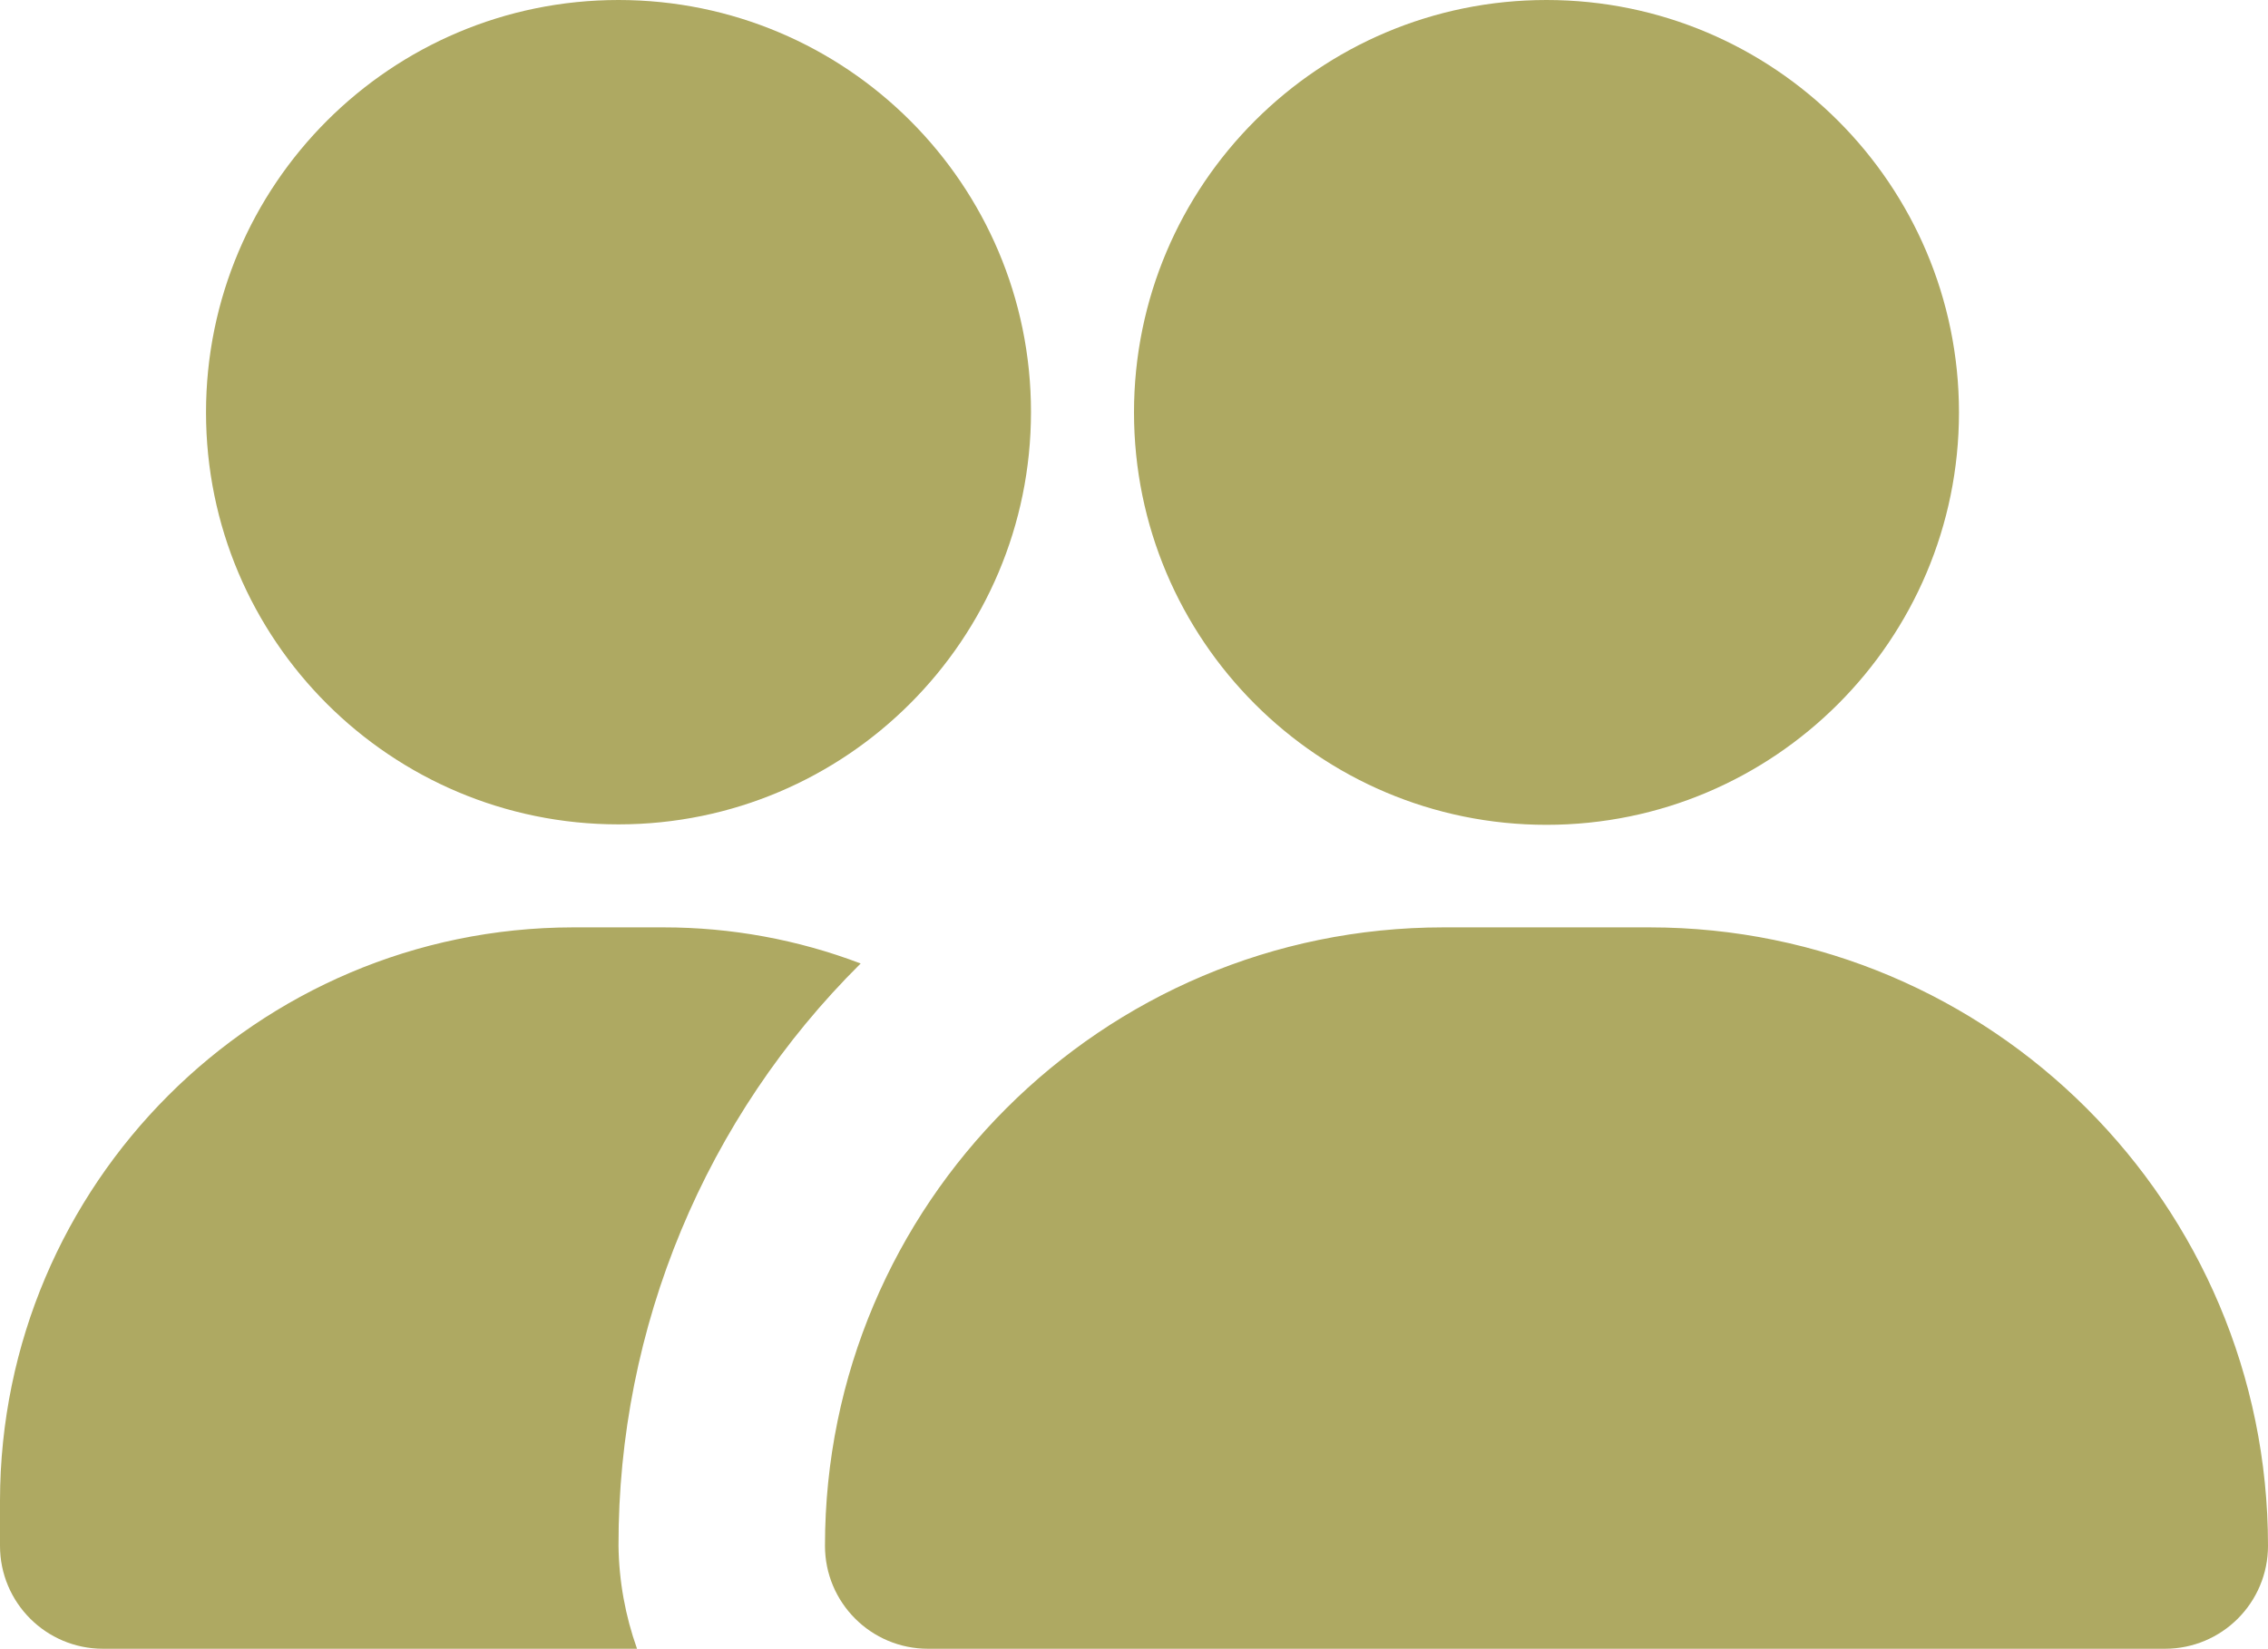 <?xml version="1.0" encoding="UTF-8"?>
<svg id="Layer_2" data-name="Layer 2" xmlns="http://www.w3.org/2000/svg" viewBox="0 0 502 365">
  <defs>
    <style>
      .cls-1 {
        fill: #aea962;
      }
    </style>
  </defs>
  <g id="Layer_1-2" data-name="Layer 1">
    <path class="cls-1" d="M502,342.2c0,12.6-10.2,22.8-22.8,22.8H205.4c-12.6,0-22.8-10.2-22.8-22.8,0-75.6,61.3-136.9,136.9-136.9h45.6c75.6,0,136.9,61.3,136.9,136.9ZM342.3,0c-50.4,0-91.3,40.9-91.3,91.3s40.9,91.3,91.3,91.3,91.3-40.9,91.3-91.3S392.7,0,342.3,0ZM136.9,0C86.5,0,45.6,40.9,45.6,91.3s40.9,91.2,91.3,91.2,91.3-40.9,91.3-91.3S187.3,0,136.9,0ZM136.9,342.2c-.1-48.4,19.2-94.8,53.6-128.9-13.9-5.3-28.7-8-43.6-8h-20.1C56.9,205.4.1,262.2,0,332.2v10c0,12.6,10.2,22.8,22.8,22.8h118.2c-2.6-7.3-4-15-4.1-22.8h0Z"/>
  </g>
</svg>